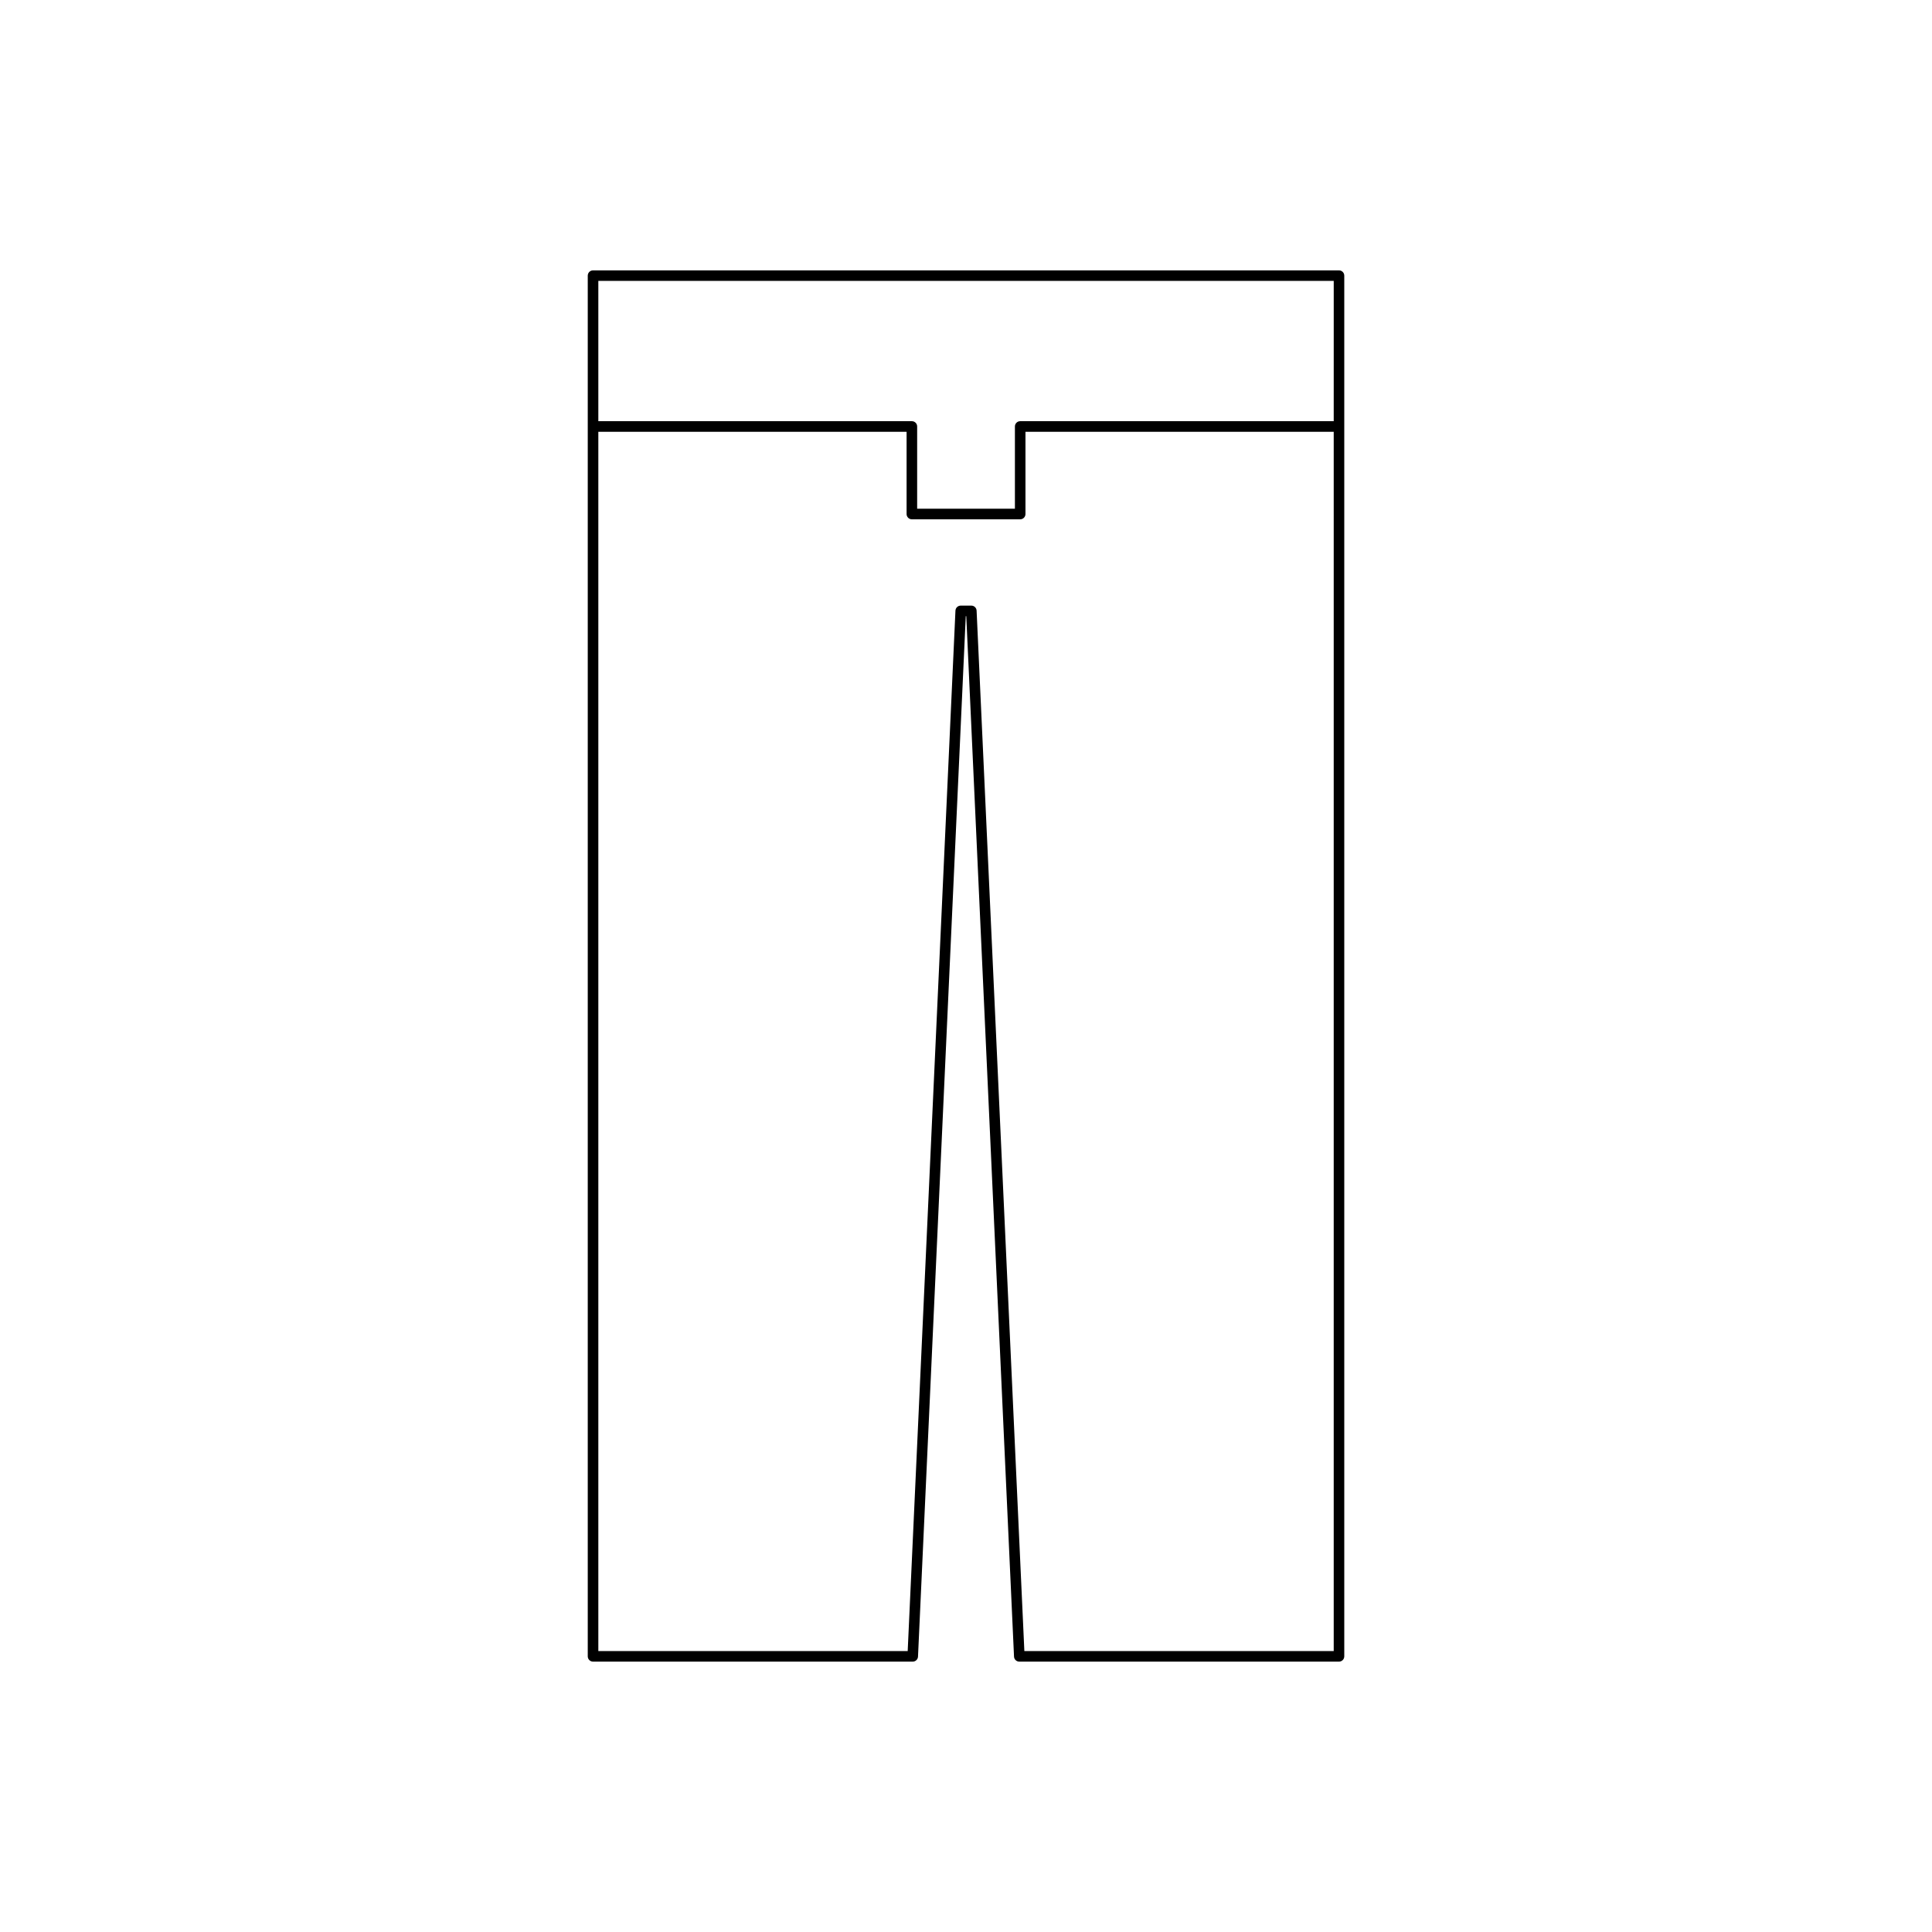 <?xml version="1.0" encoding="UTF-8"?>
<!-- Uploaded to: ICON Repo, www.iconrepo.com, Generator: ICON Repo Mixer Tools -->
<svg fill="#000000" width="800px" height="800px" version="1.1" viewBox="144 144 512 512" xmlns="http://www.w3.org/2000/svg">
 <path d="m301.16 215.65c-0.773 0-1.398 0.625-1.398 1.398v365.9c0 0.773 0.625 1.398 1.398 1.398h84.723c0.75 0 1.363-0.586 1.398-1.336l12.656-275.72h0.133l12.656 275.72c0.031 0.75 0.648 1.336 1.398 1.336h84.723c0.773 0 1.398-0.625 1.398-1.398v-365.9c0-0.773-0.625-1.398-1.398-1.398zm196.29 365.9h-81.984l-12.656-275.72c-0.031-0.75-0.648-1.336-1.398-1.336h-2.809c-0.75 0-1.363 0.586-1.398 1.336l-12.656 275.72h-81.984v-323.12h81.691v21.797c0 0.773 0.625 1.398 1.398 1.398h28.707c0.773 0 1.398-0.625 1.398-1.398v-21.797h81.691zm0-325.93h-83.09c-0.773 0-1.398 0.625-1.398 1.398v21.797h-25.906v-21.797c0-0.773-0.625-1.398-1.398-1.398h-83.094v-37.18h194.89z"/>
</svg>